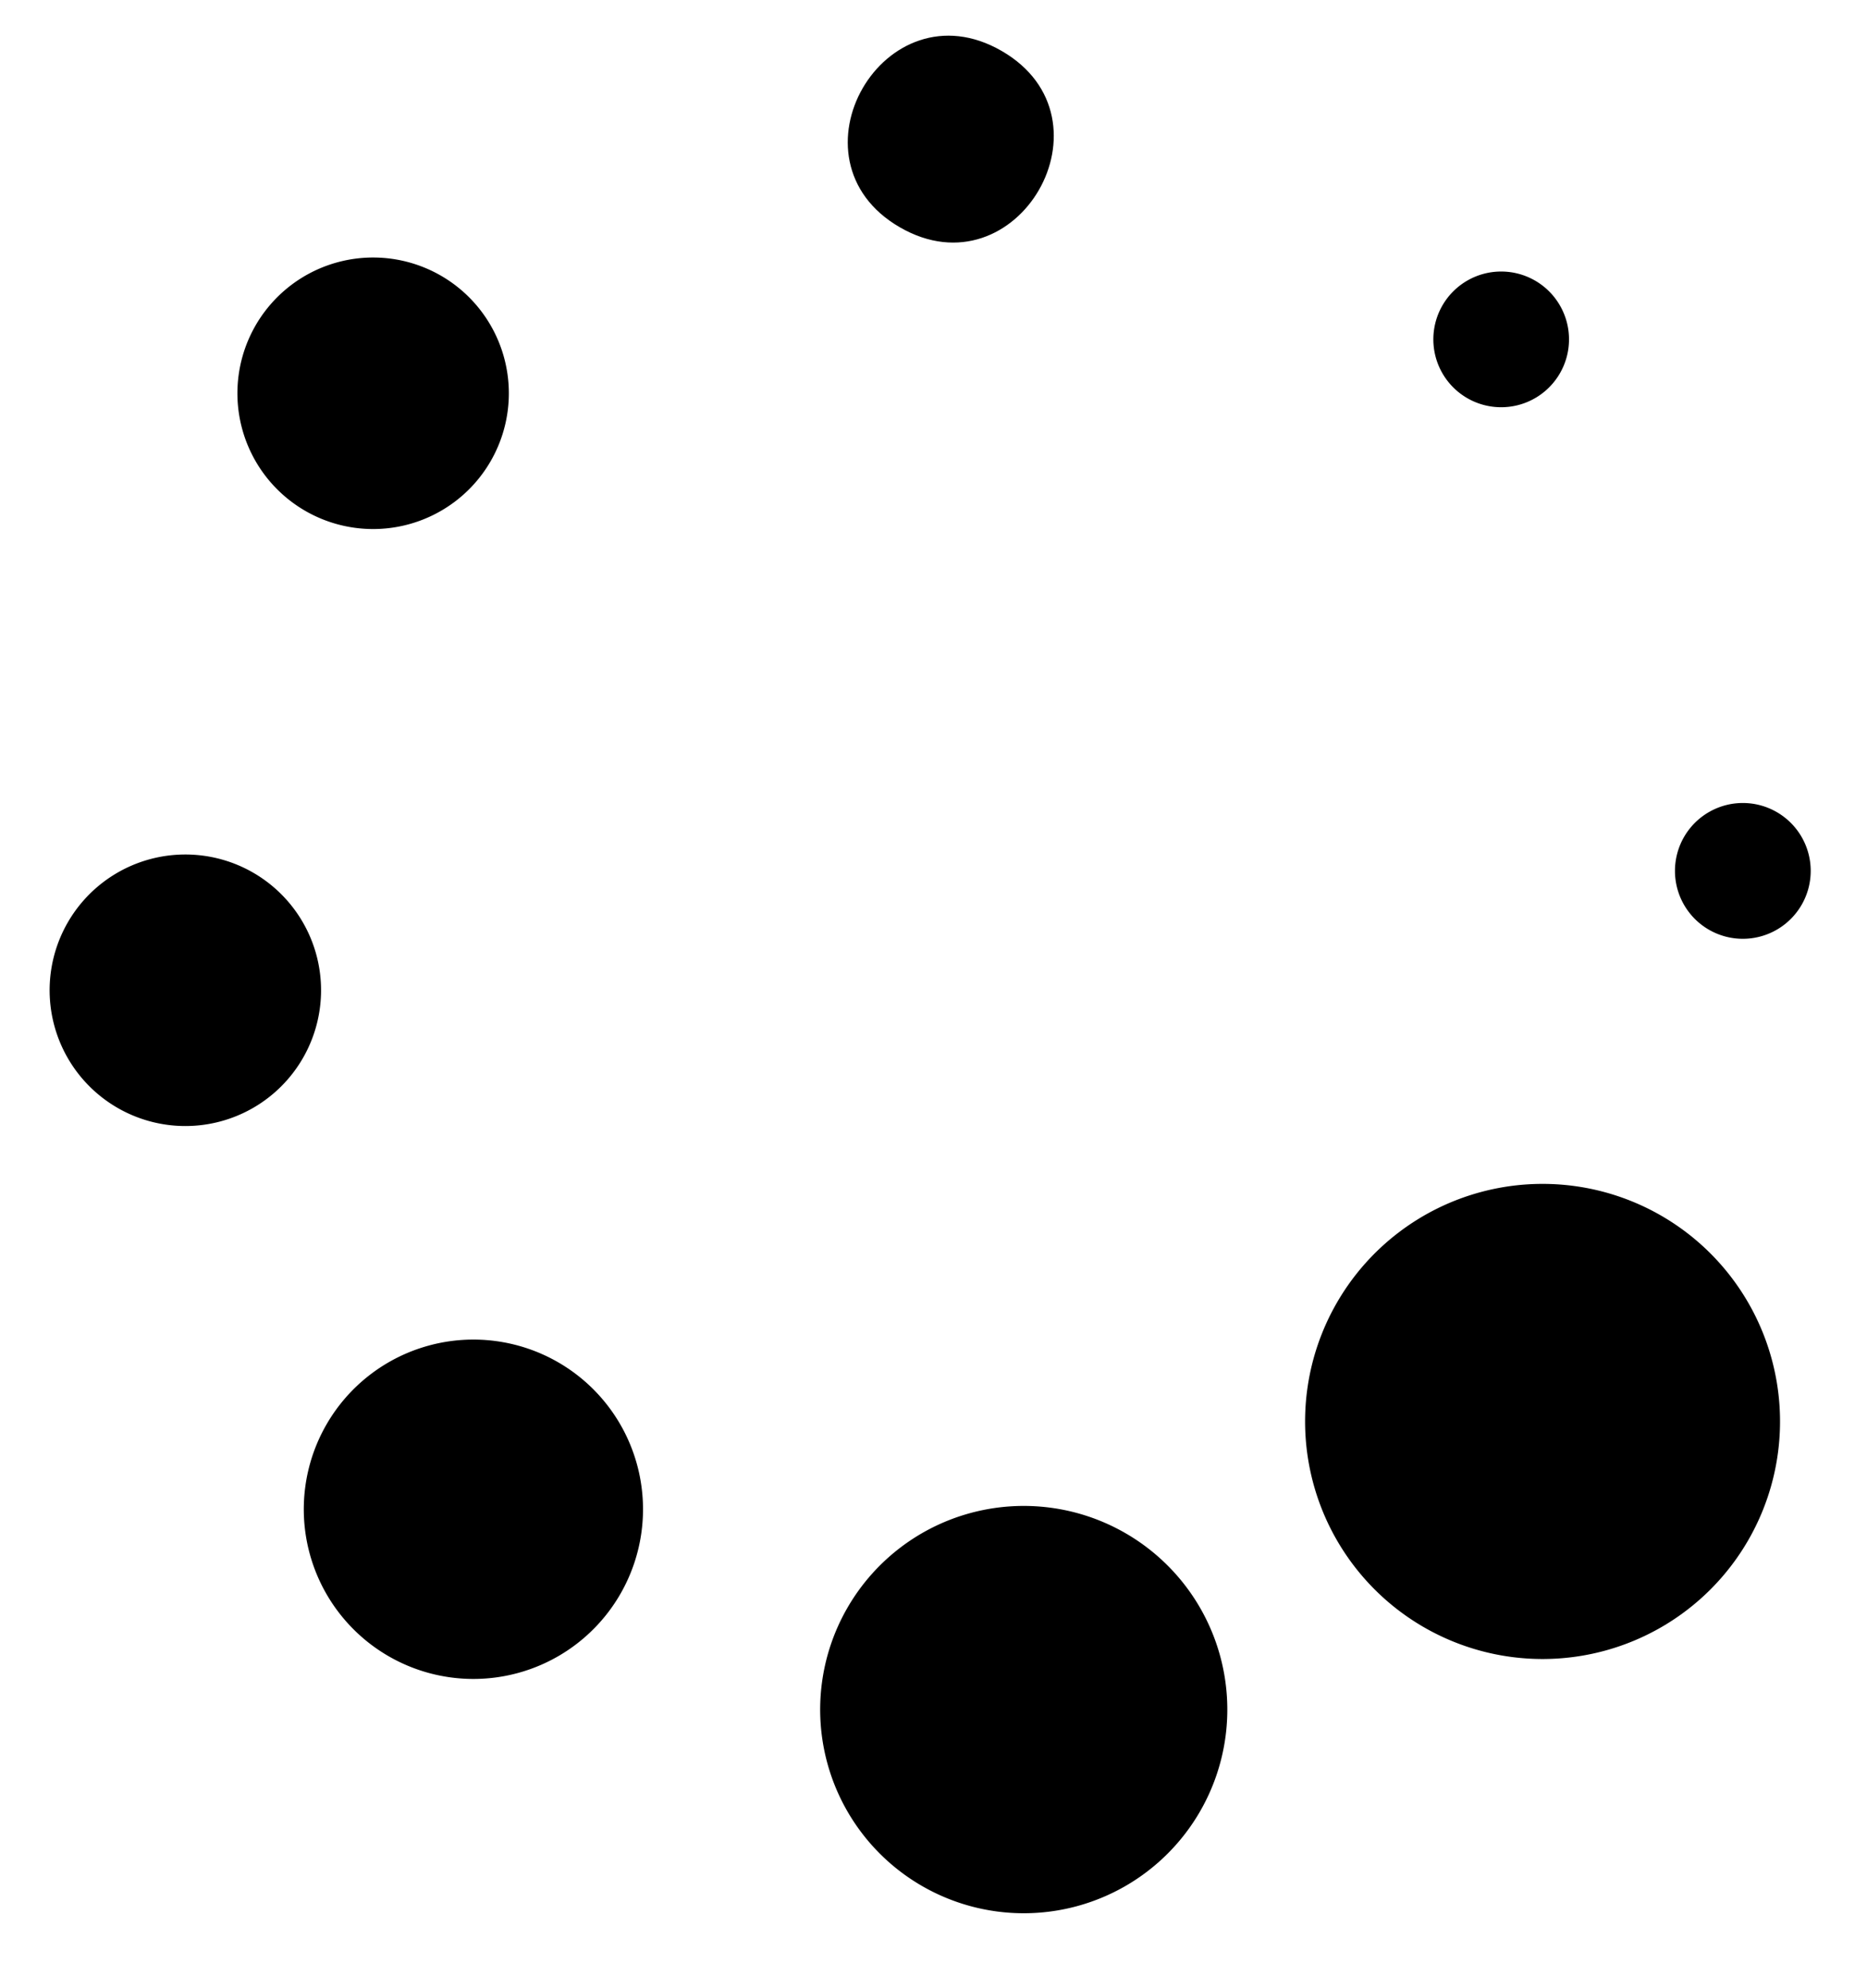 <svg
  xmlns="http://www.w3.org/2000/svg"
  width="62.896"
  height="66.939"
  viewBox="0 0 62.896 66.939"
>
  <g transform="translate(1101.664 -648.262) rotate(120)">
    <path
      class="a"
      d="M1149.858,561a8,8,0,1,1-8-8,8,8,0,0,1,8,8"
      transform="translate(-14.143)"
    />
    <path
      class="a"
      d="M1176.144,577.713a6.858,6.858,0,1,1-6.858-6.858,6.857,6.857,0,0,1,6.858,6.858"
      transform="translate(-24.429 -6.428)"
    />
    <path
      class="a"
      d="M1181,608.713a5.714,5.714,0,1,1-5.715-5.713,5.714,5.714,0,0,1,5.715,5.713"
      transform="translate(-27.001 -18)"
    />
    <path
      class="a"
      d="M1164.43,636.143a4.572,4.572,0,1,1-4.573-4.572,4.571,4.571,0,0,1,4.573,4.572"
      transform="translate(-21.857 -28.286)"
    />
    <path
      class="a"
      d="M1132.286,643.285a4.572,4.572,0,1,1-4.573-4.57,4.573,4.573,0,0,1,4.573,4.57"
      transform="translate(-10.286 -30.857)"
    />
    <path
      class="a"
      d="M1105,624.286c0,4.57-6.858,4.57-6.858,0s6.858-4.572,6.858,0"
      transform="translate(-1.285 -24.429)"
    />
    <path
      class="a"
      d="M1099.14,594.569a2.285,2.285,0,1,1-4.57,0,2.285,2.285,0,1,1,4.57,0"
      transform="translate(0 -14.142)"
    />
    <path
      class="a"
      d="M1117,569.569a2.286,2.286,0,0,1-4.573,0,2.286,2.286,0,0,1,4.573,0"
      transform="translate(-6.428 -5.142)"
    />
  </g>
</svg>
